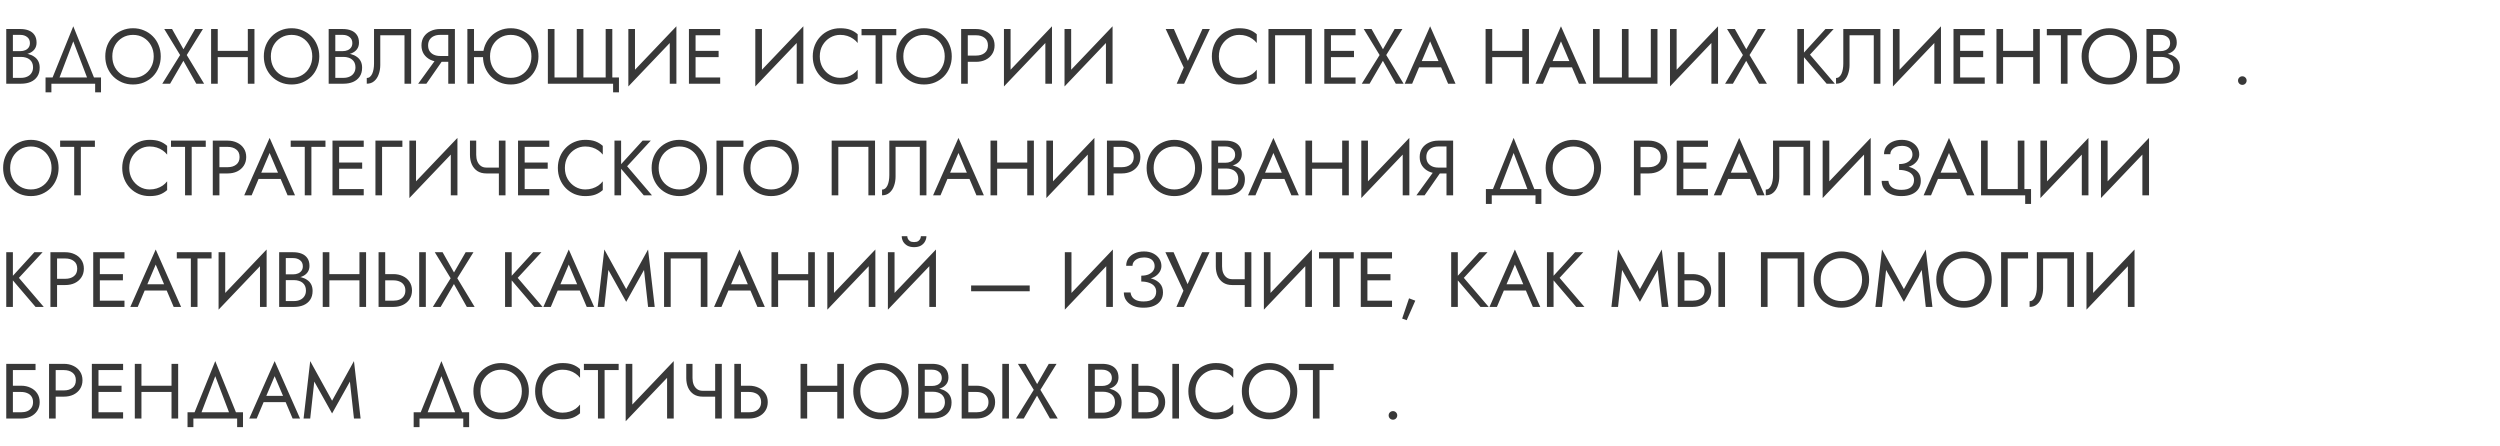 <?xml version="1.0" encoding="UTF-8"?> <svg xmlns="http://www.w3.org/2000/svg" width="896" height="160" viewBox="0 0 896 160" fill="none"><path d="M4.116 19.64V18.324H7.28C7.933 18.324 8.521 18.212 9.044 17.988C9.567 17.764 9.977 17.437 10.276 17.008C10.575 16.579 10.724 16.056 10.724 15.44C10.724 14.507 10.397 13.788 9.744 13.284C9.091 12.761 8.269 12.5 7.28 12.5H4.62V27.9H7.56C8.4 27.9 9.137 27.751 9.772 27.452C10.425 27.153 10.929 26.724 11.284 26.164C11.657 25.604 11.844 24.923 11.844 24.12C11.844 23.523 11.741 22.991 11.536 22.524C11.331 22.057 11.032 21.665 10.64 21.348C10.267 21.031 9.819 20.797 9.296 20.648C8.773 20.48 8.195 20.396 7.56 20.396H4.116V19.08H7.56C8.512 19.08 9.389 19.183 10.192 19.388C10.995 19.593 11.695 19.911 12.292 20.34C12.908 20.751 13.384 21.283 13.72 21.936C14.056 22.589 14.224 23.364 14.224 24.26C14.224 25.548 13.925 26.621 13.328 27.48C12.749 28.32 11.956 28.955 10.948 29.384C9.959 29.795 8.829 30 7.56 30H2.24V10.4H7.28C8.456 10.4 9.473 10.577 10.332 10.932C11.209 11.287 11.891 11.828 12.376 12.556C12.861 13.265 13.104 14.18 13.104 15.3C13.104 16.215 12.861 16.999 12.376 17.652C11.891 18.305 11.209 18.8 10.332 19.136C9.473 19.472 8.456 19.64 7.28 19.64H4.116ZM26.263 14.824L20.803 29.16H18.283L26.263 9.42L34.243 29.16H31.723L26.263 14.824ZM34.103 30H18.423V33.08H16.323V27.76H36.203V33.08H34.103V30ZM40.253 20.2C40.253 21.675 40.571 22.991 41.205 24.148C41.859 25.305 42.745 26.22 43.865 26.892C44.985 27.564 46.255 27.9 47.673 27.9C49.111 27.9 50.38 27.564 51.481 26.892C52.601 26.22 53.479 25.305 54.113 24.148C54.767 22.991 55.093 21.675 55.093 20.2C55.093 18.725 54.767 17.409 54.113 16.252C53.479 15.095 52.601 14.18 51.481 13.508C50.38 12.836 49.111 12.5 47.673 12.5C46.255 12.5 44.985 12.836 43.865 13.508C42.745 14.18 41.859 15.095 41.205 16.252C40.571 17.409 40.253 18.725 40.253 20.2ZM37.733 20.2C37.733 18.763 37.976 17.437 38.461 16.224C38.965 14.992 39.665 13.928 40.561 13.032C41.457 12.117 42.512 11.408 43.725 10.904C44.939 10.381 46.255 10.12 47.673 10.12C49.111 10.12 50.427 10.381 51.621 10.904C52.835 11.408 53.889 12.117 54.785 13.032C55.681 13.928 56.372 14.992 56.857 16.224C57.361 17.437 57.613 18.763 57.613 20.2C57.613 21.619 57.361 22.944 56.857 24.176C56.372 25.408 55.681 26.481 54.785 27.396C53.889 28.292 52.835 29.001 51.621 29.524C50.427 30.028 49.111 30.28 47.673 30.28C46.255 30.28 44.939 30.028 43.725 29.524C42.512 29.001 41.457 28.292 40.561 27.396C39.665 26.481 38.965 25.408 38.461 24.176C37.976 22.944 37.733 21.619 37.733 20.2ZM69.927 10.4H72.727L66.931 19.724L73.147 30H70.347L65.727 21.796L60.967 30H58.167L64.551 19.724L58.867 10.4H61.667L65.755 17.652L69.927 10.4ZM76.974 20.48V18.24H90.414V20.48H76.974ZM88.818 10.4H91.198V30H88.818V10.4ZM75.658 10.4H78.038V30H75.658V10.4ZM97.074 20.2C97.074 21.675 97.391 22.991 98.026 24.148C98.679 25.305 99.566 26.22 100.686 26.892C101.806 27.564 103.075 27.9 104.494 27.9C105.931 27.9 107.2 27.564 108.302 26.892C109.422 26.22 110.299 25.305 110.934 24.148C111.587 22.991 111.914 21.675 111.914 20.2C111.914 18.725 111.587 17.409 110.934 16.252C110.299 15.095 109.422 14.18 108.302 13.508C107.2 12.836 105.931 12.5 104.494 12.5C103.075 12.5 101.806 12.836 100.686 13.508C99.566 14.18 98.679 15.095 98.026 16.252C97.391 17.409 97.074 18.725 97.074 20.2ZM94.554 20.2C94.554 18.763 94.796 17.437 95.282 16.224C95.786 14.992 96.486 13.928 97.382 13.032C98.278 12.117 99.332 11.408 100.546 10.904C101.759 10.381 103.075 10.12 104.494 10.12C105.931 10.12 107.247 10.381 108.442 10.904C109.655 11.408 110.71 12.117 111.606 13.032C112.502 13.928 113.192 14.992 113.678 16.224C114.182 17.437 114.434 18.763 114.434 20.2C114.434 21.619 114.182 22.944 113.678 24.176C113.192 25.408 112.502 26.481 111.606 27.396C110.71 28.292 109.655 29.001 108.442 29.524C107.247 30.028 105.931 30.28 104.494 30.28C103.075 30.28 101.759 30.028 100.546 29.524C99.332 29.001 98.278 28.292 97.382 27.396C96.486 26.481 95.786 25.408 95.282 24.176C94.796 22.944 94.554 21.619 94.554 20.2ZM119.671 19.64V18.324H122.835C123.488 18.324 124.076 18.212 124.599 17.988C125.121 17.764 125.532 17.437 125.831 17.008C126.129 16.579 126.279 16.056 126.279 15.44C126.279 14.507 125.952 13.788 125.299 13.284C124.645 12.761 123.824 12.5 122.835 12.5H120.175V27.9H123.115C123.955 27.9 124.692 27.751 125.327 27.452C125.98 27.153 126.484 26.724 126.839 26.164C127.212 25.604 127.399 24.923 127.399 24.12C127.399 23.523 127.296 22.991 127.091 22.524C126.885 22.057 126.587 21.665 126.195 21.348C125.821 21.031 125.373 20.797 124.851 20.648C124.328 20.48 123.749 20.396 123.115 20.396H119.671V19.08H123.115C124.067 19.08 124.944 19.183 125.747 19.388C126.549 19.593 127.249 19.911 127.847 20.34C128.463 20.751 128.939 21.283 129.275 21.936C129.611 22.589 129.779 23.364 129.779 24.26C129.779 25.548 129.48 26.621 128.883 27.48C128.304 28.32 127.511 28.955 126.503 29.384C125.513 29.795 124.384 30 123.115 30H117.795V10.4H122.835C124.011 10.4 125.028 10.577 125.887 10.932C126.764 11.287 127.445 11.828 127.931 12.556C128.416 13.265 128.659 14.18 128.659 15.3C128.659 16.215 128.416 16.999 127.931 17.652C127.445 18.305 126.764 18.8 125.887 19.136C125.028 19.472 124.011 19.64 122.835 19.64H119.671ZM147.352 10.4V30H144.972V12.64H136.292V23.28C136.292 24.475 136.105 25.585 135.732 26.612C135.377 27.639 134.836 28.46 134.108 29.076C133.399 29.692 132.512 30 131.448 30V27.956C131.877 27.956 132.251 27.825 132.568 27.564C132.885 27.303 133.156 26.939 133.38 26.472C133.604 25.987 133.772 25.427 133.884 24.792C133.996 24.157 134.052 23.467 134.052 22.72V10.4H147.352ZM159.538 20.34L152.818 30H149.878L156.878 20.34H159.538ZM163.038 10.4V30H160.658V10.4H163.038ZM161.722 12.5H157.718C156.878 12.5 156.131 12.649 155.478 12.948C154.843 13.247 154.339 13.676 153.966 14.236C153.611 14.796 153.434 15.477 153.434 16.28C153.434 17.083 153.611 17.764 153.966 18.324C154.339 18.884 154.843 19.313 155.478 19.612C156.131 19.911 156.878 20.06 157.718 20.06H161.722V22.16H157.718C156.467 22.16 155.338 21.927 154.33 21.46C153.322 20.975 152.519 20.293 151.922 19.416C151.343 18.52 151.054 17.475 151.054 16.28C151.054 15.067 151.343 14.021 151.922 13.144C152.519 12.267 153.322 11.595 154.33 11.128C155.338 10.643 156.467 10.4 157.718 10.4H161.722V12.5ZM168.822 20.48V18.24H174.982V20.48H168.822ZM167.506 10.4H169.886V30H167.506V10.4ZM175.626 20.2C175.626 21.675 175.943 22.991 176.578 24.148C177.231 25.305 178.118 26.22 179.238 26.892C180.358 27.564 181.627 27.9 183.046 27.9C184.483 27.9 185.752 27.564 186.854 26.892C187.974 26.22 188.851 25.305 189.486 24.148C190.139 22.991 190.466 21.675 190.466 20.2C190.466 18.725 190.139 17.409 189.486 16.252C188.851 15.095 187.974 14.18 186.854 13.508C185.752 12.836 184.483 12.5 183.046 12.5C181.627 12.5 180.358 12.836 179.238 13.508C178.118 14.18 177.231 15.095 176.578 16.252C175.943 17.409 175.626 18.725 175.626 20.2ZM173.106 20.2C173.106 18.763 173.348 17.437 173.834 16.224C174.338 14.992 175.038 13.928 175.934 13.032C176.83 12.117 177.884 11.408 179.098 10.904C180.311 10.381 181.627 10.12 183.046 10.12C184.483 10.12 185.799 10.381 186.994 10.904C188.207 11.408 189.262 12.117 190.158 13.032C191.054 13.928 191.744 14.992 192.23 16.224C192.734 17.437 192.986 18.763 192.986 20.2C192.986 21.619 192.734 22.944 192.23 24.176C191.744 25.408 191.054 26.481 190.158 27.396C189.262 28.292 188.207 29.001 186.994 29.524C185.799 30.028 184.483 30.28 183.046 30.28C181.627 30.28 180.311 30.028 179.098 29.524C177.884 29.001 176.83 28.292 175.934 27.396C175.038 26.481 174.338 25.408 173.834 24.176C173.348 22.944 173.106 21.619 173.106 20.2ZM217.073 27.76V10.4H219.453V27.76H221.833V33.08H219.733V30H196.353V10.4H198.733V27.76H206.713V10.4H209.093V27.76H217.073ZM242.281 13.06L225.201 30.98L225.341 27.34L242.421 9.42L242.281 13.06ZM227.581 10.4V27.9L225.201 30.98V10.4H227.581ZM242.421 9.42V30H240.041V12.5L242.421 9.42ZM248.228 30V27.76H258.112V30H248.228ZM248.228 12.64V10.4H258.112V12.64H248.228ZM248.228 20.48V18.24H257.552V20.48H248.228ZM246.912 10.4H249.292V30H246.912V10.4ZM287.781 13.06L270.701 30.98L270.841 27.34L287.921 9.42L287.781 13.06ZM273.081 10.4V27.9L270.701 30.98V10.4H273.081ZM287.921 9.42V30H285.541V12.5L287.921 9.42ZM293.812 20.2C293.812 21.712 294.148 23.047 294.82 24.204C295.511 25.361 296.407 26.267 297.508 26.92C298.609 27.573 299.804 27.9 301.092 27.9C302.025 27.9 302.875 27.779 303.64 27.536C304.424 27.293 305.133 26.957 305.768 26.528C306.403 26.08 306.944 25.567 307.392 24.988V28.124C306.571 28.852 305.675 29.393 304.704 29.748C303.733 30.103 302.529 30.28 301.092 30.28C299.729 30.28 298.451 30.037 297.256 29.552C296.08 29.048 295.044 28.348 294.148 27.452C293.252 26.537 292.552 25.464 292.048 24.232C291.544 23 291.292 21.656 291.292 20.2C291.292 18.744 291.544 17.4 292.048 16.168C292.552 14.936 293.252 13.872 294.148 12.976C295.044 12.061 296.08 11.361 297.256 10.876C298.451 10.372 299.729 10.12 301.092 10.12C302.529 10.12 303.733 10.297 304.704 10.652C305.675 11.007 306.571 11.548 307.392 12.276V15.412C306.944 14.833 306.403 14.329 305.768 13.9C305.133 13.452 304.424 13.107 303.64 12.864C302.875 12.621 302.025 12.5 301.092 12.5C299.804 12.5 298.609 12.827 297.508 13.48C296.407 14.133 295.511 15.039 294.82 16.196C294.148 17.335 293.812 18.669 293.812 20.2ZM308.772 12.64V10.4H321.232V12.64H316.192V30H313.812V12.64H308.772ZM323.753 20.2C323.753 21.675 324.071 22.991 324.705 24.148C325.359 25.305 326.245 26.22 327.365 26.892C328.485 27.564 329.755 27.9 331.173 27.9C332.611 27.9 333.88 27.564 334.981 26.892C336.101 26.22 336.979 25.305 337.613 24.148C338.267 22.991 338.593 21.675 338.593 20.2C338.593 18.725 338.267 17.409 337.613 16.252C336.979 15.095 336.101 14.18 334.981 13.508C333.88 12.836 332.611 12.5 331.173 12.5C329.755 12.5 328.485 12.836 327.365 13.508C326.245 14.18 325.359 15.095 324.705 16.252C324.071 17.409 323.753 18.725 323.753 20.2ZM321.233 20.2C321.233 18.763 321.476 17.437 321.961 16.224C322.465 14.992 323.165 13.928 324.061 13.032C324.957 12.117 326.012 11.408 327.225 10.904C328.439 10.381 329.755 10.12 331.173 10.12C332.611 10.12 333.927 10.381 335.121 10.904C336.335 11.408 337.389 12.117 338.285 13.032C339.181 13.928 339.872 14.992 340.357 16.224C340.861 17.437 341.113 18.763 341.113 20.2C341.113 21.619 340.861 22.944 340.357 24.176C339.872 25.408 339.181 26.481 338.285 27.396C337.389 28.292 336.335 29.001 335.121 29.524C333.927 30.028 332.611 30.28 331.173 30.28C329.755 30.28 328.439 30.028 327.225 29.524C326.012 29.001 324.957 28.292 324.061 27.396C323.165 26.481 322.465 25.408 321.961 24.176C321.476 22.944 321.233 21.619 321.233 20.2ZM344.474 10.4H346.854V30H344.474V10.4ZM345.79 12.64V10.4H349.794C351.064 10.4 352.193 10.643 353.182 11.128C354.19 11.595 354.984 12.267 355.562 13.144C356.16 14.021 356.458 15.067 356.458 16.28C356.458 17.475 356.16 18.52 355.562 19.416C354.984 20.293 354.19 20.975 353.182 21.46C352.193 21.927 351.064 22.16 349.794 22.16H345.79V19.92H349.794C351.064 19.92 352.09 19.612 352.874 18.996C353.677 18.38 354.078 17.475 354.078 16.28C354.078 15.067 353.677 14.161 352.874 13.564C352.09 12.948 351.064 12.64 349.794 12.64H345.79ZM376.894 13.06L359.814 30.98L359.954 27.34L377.034 9.42L376.894 13.06ZM362.194 10.4V27.9L359.814 30.98V10.4H362.194ZM377.034 9.42V30H374.654V12.5L377.034 9.42ZM398.605 13.06L381.525 30.98L381.665 27.34L398.745 9.42L398.605 13.06ZM383.905 10.4V27.9L381.525 30.98V10.4H383.905ZM398.745 9.42V30H396.365V12.5L398.745 9.42ZM433.605 10.4L424.393 30H421.733L424.253 24.204L417.785 10.4H420.725L426.493 23.56L425.009 23.448L430.945 10.4H433.605ZM436.847 20.2C436.847 21.712 437.183 23.047 437.855 24.204C438.546 25.361 439.442 26.267 440.543 26.92C441.644 27.573 442.839 27.9 444.127 27.9C445.06 27.9 445.91 27.779 446.675 27.536C447.459 27.293 448.168 26.957 448.803 26.528C449.438 26.08 449.979 25.567 450.427 24.988V28.124C449.606 28.852 448.71 29.393 447.739 29.748C446.768 30.103 445.564 30.28 444.127 30.28C442.764 30.28 441.486 30.037 440.291 29.552C439.115 29.048 438.079 28.348 437.183 27.452C436.287 26.537 435.587 25.464 435.083 24.232C434.579 23 434.327 21.656 434.327 20.2C434.327 18.744 434.579 17.4 435.083 16.168C435.587 14.936 436.287 13.872 437.183 12.976C438.079 12.061 439.115 11.361 440.291 10.876C441.486 10.372 442.764 10.12 444.127 10.12C445.564 10.12 446.768 10.297 447.739 10.652C448.71 11.007 449.606 11.548 450.427 12.276V15.412C449.979 14.833 449.438 14.329 448.803 13.9C448.168 13.452 447.459 13.107 446.675 12.864C445.91 12.621 445.06 12.5 444.127 12.5C442.839 12.5 441.644 12.827 440.543 13.48C439.442 14.133 438.546 15.039 437.855 16.196C437.183 17.335 436.847 18.669 436.847 20.2ZM467.775 12.64H456.995V30H454.615V10.4H470.155V30H467.775V12.64ZM475.947 30V27.76H485.831V30H475.947ZM475.947 12.64V10.4H485.831V12.64H475.947ZM475.947 20.48V18.24H485.271V20.48H475.947ZM474.631 10.4H477.011V30H474.631V10.4ZM499.825 10.4H502.625L496.829 19.724L503.045 30H500.245L495.625 21.796L490.865 30H488.065L494.449 19.724L488.765 10.4H491.565L495.653 17.652L499.825 10.4ZM507.432 24.12L508.272 21.88H516.952L517.792 24.12H507.432ZM512.556 14.824L509.252 22.608L509.028 23.112L506.116 30H503.456L512.556 9.42L521.656 30H518.996L516.14 23.28L515.916 22.72L512.556 14.824ZM533.751 20.48V18.24H547.191V20.48H533.751ZM545.595 10.4H547.975V30H545.595V10.4ZM532.435 10.4H534.815V30H532.435V10.4ZM554.327 24.12L555.167 21.88H563.847L564.687 24.12H554.327ZM559.451 14.824L556.147 22.608L555.923 23.112L553.011 30H550.351L559.451 9.42L568.551 30H565.891L563.035 23.28L562.811 22.72L559.451 14.824ZM591.655 27.76V10.4H594.035V30H570.935V10.4H573.315V27.76H581.295V10.4H583.675V27.76H591.655ZM615.605 13.06L598.525 30.98L598.665 27.34L615.745 9.42L615.605 13.06ZM600.905 10.4V27.9L598.525 30.98V10.4H600.905ZM615.745 9.42V30H613.365V12.5L615.745 9.42ZM630.036 10.4H632.836L627.04 19.724L633.256 30H630.456L625.836 21.796L621.076 30H618.276L624.66 19.724L618.976 10.4H621.776L625.864 17.652L630.036 10.4ZM644.162 10.4H646.542V30H644.162V10.4ZM654.242 10.4H657.182L648.698 19.584L657.602 30H654.662L645.814 19.64L654.242 10.4ZM673.938 10.4V30H671.558V12.64H662.878V23.28C662.878 24.475 662.691 25.585 662.318 26.612C661.963 27.639 661.422 28.46 660.694 29.076C659.985 29.692 659.098 30 658.034 30V27.956C658.463 27.956 658.837 27.825 659.154 27.564C659.471 27.303 659.742 26.939 659.966 26.472C660.19 25.987 660.358 25.427 660.47 24.792C660.582 24.157 660.638 23.467 660.638 22.72V10.4H673.938ZM695.504 13.06L678.424 30.98L678.564 27.34L695.644 9.42L695.504 13.06ZM680.804 10.4V27.9L678.424 30.98V10.4H680.804ZM695.644 9.42V30H693.264V12.5L695.644 9.42ZM701.451 30V27.76H711.335V30H701.451ZM701.451 12.64V10.4H711.335V12.64H701.451ZM701.451 20.48V18.24H710.775V20.48H701.451ZM700.135 10.4H702.515V30H700.135V10.4ZM716.845 20.48V18.24H730.285V20.48H716.845ZM728.689 10.4H731.069V30H728.689V10.4ZM715.529 10.4H717.909V30H715.529V10.4ZM733.585 12.64V10.4H746.045V12.64H741.005V30H738.625V12.64H733.585ZM748.566 20.2C748.566 21.675 748.883 22.991 749.518 24.148C750.171 25.305 751.058 26.22 752.178 26.892C753.298 27.564 754.567 27.9 755.986 27.9C757.423 27.9 758.692 27.564 759.794 26.892C760.914 26.22 761.791 25.305 762.426 24.148C763.079 22.991 763.406 21.675 763.406 20.2C763.406 18.725 763.079 17.409 762.426 16.252C761.791 15.095 760.914 14.18 759.794 13.508C758.692 12.836 757.423 12.5 755.986 12.5C754.567 12.5 753.298 12.836 752.178 13.508C751.058 14.18 750.171 15.095 749.518 16.252C748.883 17.409 748.566 18.725 748.566 20.2ZM746.046 20.2C746.046 18.763 746.288 17.437 746.774 16.224C747.278 14.992 747.978 13.928 748.874 13.032C749.77 12.117 750.824 11.408 752.038 10.904C753.251 10.381 754.567 10.12 755.986 10.12C757.423 10.12 758.739 10.381 759.934 10.904C761.147 11.408 762.202 12.117 763.098 13.032C763.994 13.928 764.684 14.992 765.17 16.224C765.674 17.437 765.926 18.763 765.926 20.2C765.926 21.619 765.674 22.944 765.17 24.176C764.684 25.408 763.994 26.481 763.098 27.396C762.202 28.292 761.147 29.001 759.934 29.524C758.739 30.028 757.423 30.28 755.986 30.28C754.567 30.28 753.251 30.028 752.038 29.524C750.824 29.001 749.77 28.292 748.874 27.396C747.978 26.481 747.278 25.408 746.774 24.176C746.288 22.944 746.046 21.619 746.046 20.2ZM771.163 19.64V18.324H774.327C774.98 18.324 775.568 18.212 776.091 17.988C776.614 17.764 777.024 17.437 777.323 17.008C777.622 16.579 777.771 16.056 777.771 15.44C777.771 14.507 777.444 13.788 776.791 13.284C776.138 12.761 775.316 12.5 774.327 12.5H771.667V27.9H774.607C775.447 27.9 776.184 27.751 776.819 27.452C777.472 27.153 777.976 26.724 778.331 26.164C778.704 25.604 778.891 24.923 778.891 24.12C778.891 23.523 778.788 22.991 778.583 22.524C778.378 22.057 778.079 21.665 777.687 21.348C777.314 21.031 776.866 20.797 776.343 20.648C775.82 20.48 775.242 20.396 774.607 20.396H771.163V19.08H774.607C775.559 19.08 776.436 19.183 777.239 19.388C778.042 19.593 778.742 19.911 779.339 20.34C779.955 20.751 780.431 21.283 780.767 21.936C781.103 22.589 781.271 23.364 781.271 24.26C781.271 25.548 780.972 26.621 780.375 27.48C779.796 28.32 779.003 28.955 777.995 29.384C777.006 29.795 775.876 30 774.607 30H769.287V10.4H774.327C775.503 10.4 776.52 10.577 777.379 10.932C778.256 11.287 778.938 11.828 779.423 12.556C779.908 13.265 780.151 14.18 780.151 15.3C780.151 16.215 779.908 16.999 779.423 17.652C778.938 18.305 778.256 18.8 777.379 19.136C776.52 19.472 775.503 19.64 774.327 19.64H771.163ZM802.109 28.88C802.109 28.451 802.259 28.087 802.557 27.788C802.875 27.489 803.239 27.34 803.649 27.34C804.079 27.34 804.443 27.489 804.741 27.788C805.04 28.087 805.189 28.451 805.189 28.88C805.189 29.291 805.04 29.655 804.741 29.972C804.443 30.271 804.079 30.42 803.649 30.42C803.239 30.42 802.875 30.271 802.557 29.972C802.259 29.655 802.109 29.291 802.109 28.88ZM3.64 60.2C3.64 61.675 3.957 62.991 4.592 64.148C5.245 65.305 6.132 66.22 7.252 66.892C8.372 67.564 9.641 67.9 11.06 67.9C12.497 67.9 13.767 67.564 14.868 66.892C15.988 66.22 16.865 65.305 17.5 64.148C18.153 62.991 18.48 61.675 18.48 60.2C18.48 58.725 18.153 57.409 17.5 56.252C16.865 55.095 15.988 54.18 14.868 53.508C13.767 52.836 12.497 52.5 11.06 52.5C9.641 52.5 8.372 52.836 7.252 53.508C6.132 54.18 5.245 55.095 4.592 56.252C3.957 57.409 3.64 58.725 3.64 60.2ZM1.12 60.2C1.12 58.763 1.363 57.437 1.848 56.224C2.352 54.992 3.052 53.928 3.948 53.032C4.844 52.117 5.899 51.408 7.112 50.904C8.325 50.381 9.641 50.12 11.06 50.12C12.497 50.12 13.813 50.381 15.008 50.904C16.221 51.408 17.276 52.117 18.172 53.032C19.068 53.928 19.759 54.992 20.244 56.224C20.748 57.437 21 58.763 21 60.2C21 61.619 20.748 62.944 20.244 64.176C19.759 65.408 19.068 66.481 18.172 67.396C17.276 68.292 16.221 69.001 15.008 69.524C13.813 70.028 12.497 70.28 11.06 70.28C9.641 70.28 8.325 70.028 7.112 69.524C5.899 69.001 4.844 68.292 3.948 67.396C3.052 66.481 2.352 65.408 1.848 64.176C1.363 62.944 1.12 61.619 1.12 60.2ZM21.553 52.64V50.4H34.013V52.64H28.973V70H26.593V52.64H21.553ZM46.324 60.2C46.324 61.712 46.66 63.047 47.332 64.204C48.022 65.361 48.918 66.267 50.02 66.92C51.121 67.573 52.316 67.9 53.604 67.9C54.537 67.9 55.386 67.779 56.152 67.536C56.936 67.293 57.645 66.957 58.28 66.528C58.914 66.08 59.456 65.567 59.904 64.988V68.124C59.082 68.852 58.186 69.393 57.216 69.748C56.245 70.103 55.041 70.28 53.604 70.28C52.241 70.28 50.962 70.037 49.768 69.552C48.592 69.048 47.556 68.348 46.66 67.452C45.764 66.537 45.064 65.464 44.56 64.232C44.056 63 43.804 61.656 43.804 60.2C43.804 58.744 44.056 57.4 44.56 56.168C45.064 54.936 45.764 53.872 46.66 52.976C47.556 52.061 48.592 51.361 49.768 50.876C50.962 50.372 52.241 50.12 53.604 50.12C55.041 50.12 56.245 50.297 57.216 50.652C58.186 51.007 59.082 51.548 59.904 52.276V55.412C59.456 54.833 58.914 54.329 58.28 53.9C57.645 53.452 56.936 53.107 56.152 52.864C55.386 52.621 54.537 52.5 53.604 52.5C52.316 52.5 51.121 52.827 50.02 53.48C48.918 54.133 48.022 55.039 47.332 56.196C46.66 57.335 46.324 58.669 46.324 60.2ZM61.284 52.64V50.4H73.744V52.64H68.704V70H66.324V52.64H61.284ZM76.26 50.4H78.639V70H76.26V50.4ZM77.576 52.64V50.4H81.579C82.849 50.4 83.978 50.643 84.968 51.128C85.975 51.595 86.769 52.267 87.347 53.144C87.945 54.021 88.243 55.067 88.243 56.28C88.243 57.475 87.945 58.52 87.347 59.416C86.769 60.293 85.975 60.975 84.968 61.46C83.978 61.927 82.849 62.16 81.579 62.16H77.576V59.92H81.579C82.849 59.92 83.876 59.612 84.659 58.996C85.462 58.38 85.864 57.475 85.864 56.28C85.864 55.067 85.462 54.161 84.659 53.564C83.876 52.948 82.849 52.64 81.579 52.64H77.576ZM91.507 64.12L92.347 61.88H101.027L101.867 64.12H91.507ZM96.631 54.824L93.327 62.608L93.103 63.112L90.191 70H87.531L96.631 49.42L105.731 70H103.071L100.215 63.28L99.991 62.72L96.631 54.824ZM104.186 52.64V50.4H116.646V52.64H111.606V70H109.226V52.64H104.186ZM120.478 70V67.76H130.362V70H120.478ZM120.478 52.64V50.4H130.362V52.64H120.478ZM120.478 60.48V58.24H129.802V60.48H120.478ZM119.162 50.4H121.542V70H119.162V50.4ZM134.556 50.4H144.216V52.64H136.936V70H134.556V50.4ZM163.804 53.06L146.724 70.98L146.864 67.34L163.944 49.42L163.804 53.06ZM149.104 50.4V67.9L146.724 70.98V50.4H149.104ZM163.944 49.42V70H161.564V52.5L163.944 49.42ZM174.315 62.16V60.06H180.391V62.16H174.315ZM178.795 50.4H181.175V70H178.795V50.4ZM170.675 50.4V55.496C170.675 56.336 170.806 57.101 171.067 57.792C171.347 58.483 171.758 59.033 172.299 59.444C172.841 59.855 173.513 60.06 174.315 60.06V62.16C173.027 62.16 171.945 61.871 171.067 61.292C170.19 60.695 169.527 59.892 169.079 58.884C168.65 57.876 168.435 56.747 168.435 55.496V50.4H170.675ZM186.978 70V67.76H196.862V70H186.978ZM186.978 52.64V50.4H196.862V52.64H186.978ZM186.978 60.48V58.24H196.302V60.48H186.978ZM185.662 50.4H188.042V70H185.662V50.4ZM202.456 60.2C202.456 61.712 202.792 63.047 203.464 64.204C204.155 65.361 205.051 66.267 206.152 66.92C207.254 67.573 208.448 67.9 209.736 67.9C210.67 67.9 211.519 67.779 212.284 67.536C213.068 67.293 213.778 66.957 214.412 66.528C215.047 66.08 215.588 65.567 216.036 64.988V68.124C215.215 68.852 214.319 69.393 213.348 69.748C212.378 70.103 211.174 70.28 209.736 70.28C208.374 70.28 207.095 70.037 205.9 69.552C204.724 69.048 203.688 68.348 202.792 67.452C201.896 66.537 201.196 65.464 200.692 64.232C200.188 63 199.936 61.656 199.936 60.2C199.936 58.744 200.188 57.4 200.692 56.168C201.196 54.936 201.896 53.872 202.792 52.976C203.688 52.061 204.724 51.361 205.9 50.876C207.095 50.372 208.374 50.12 209.736 50.12C211.174 50.12 212.378 50.297 213.348 50.652C214.319 51.007 215.215 51.548 216.036 52.276V55.412C215.588 54.833 215.047 54.329 214.412 53.9C213.778 53.452 213.068 53.107 212.284 52.864C211.519 52.621 210.67 52.5 209.736 52.5C208.448 52.5 207.254 52.827 206.152 53.48C205.051 54.133 204.155 55.039 203.464 56.196C202.792 57.335 202.456 58.669 202.456 60.2ZM220.224 50.4H222.604V70H220.224V50.4ZM230.304 50.4H233.244L224.76 59.584L233.664 70H230.724L221.876 59.64L230.304 50.4ZM236.062 60.2C236.062 61.675 236.379 62.991 237.014 64.148C237.667 65.305 238.554 66.22 239.674 66.892C240.794 67.564 242.063 67.9 243.482 67.9C244.919 67.9 246.189 67.564 247.29 66.892C248.41 66.22 249.287 65.305 249.922 64.148C250.575 62.991 250.902 61.675 250.902 60.2C250.902 58.725 250.575 57.409 249.922 56.252C249.287 55.095 248.41 54.18 247.29 53.508C246.189 52.836 244.919 52.5 243.482 52.5C242.063 52.5 240.794 52.836 239.674 53.508C238.554 54.18 237.667 55.095 237.014 56.252C236.379 57.409 236.062 58.725 236.062 60.2ZM233.542 60.2C233.542 58.763 233.785 57.437 234.27 56.224C234.774 54.992 235.474 53.928 236.37 53.032C237.266 52.117 238.321 51.408 239.534 50.904C240.747 50.381 242.063 50.12 243.482 50.12C244.919 50.12 246.235 50.381 247.43 50.904C248.643 51.408 249.698 52.117 250.594 53.032C251.49 53.928 252.181 54.992 252.666 56.224C253.17 57.437 253.422 58.763 253.422 60.2C253.422 61.619 253.17 62.944 252.666 64.176C252.181 65.408 251.49 66.481 250.594 67.396C249.698 68.292 248.643 69.001 247.43 69.524C246.235 70.028 244.919 70.28 243.482 70.28C242.063 70.28 240.747 70.028 239.534 69.524C238.321 69.001 237.266 68.292 236.37 67.396C235.474 66.481 234.774 65.408 234.27 64.176C233.785 62.944 233.542 61.619 233.542 60.2ZM256.783 50.4H266.443V52.64H259.163V70H256.783V50.4ZM268.956 60.2C268.956 61.675 269.274 62.991 269.908 64.148C270.562 65.305 271.448 66.22 272.568 66.892C273.688 67.564 274.958 67.9 276.376 67.9C277.814 67.9 279.083 67.564 280.184 66.892C281.304 66.22 282.182 65.305 282.816 64.148C283.47 62.991 283.796 61.675 283.796 60.2C283.796 58.725 283.47 57.409 282.816 56.252C282.182 55.095 281.304 54.18 280.184 53.508C279.083 52.836 277.814 52.5 276.376 52.5C274.958 52.5 273.688 52.836 272.568 53.508C271.448 54.18 270.562 55.095 269.908 56.252C269.274 57.409 268.956 58.725 268.956 60.2ZM266.436 60.2C266.436 58.763 266.679 57.437 267.164 56.224C267.668 54.992 268.368 53.928 269.264 53.032C270.16 52.117 271.215 51.408 272.428 50.904C273.642 50.381 274.958 50.12 276.376 50.12C277.814 50.12 279.13 50.381 280.324 50.904C281.538 51.408 282.592 52.117 283.488 53.032C284.384 53.928 285.075 54.992 285.56 56.224C286.064 57.437 286.316 58.763 286.316 60.2C286.316 61.619 286.064 62.944 285.56 64.176C285.075 65.408 284.384 66.481 283.488 67.396C282.592 68.292 281.538 69.001 280.324 69.524C279.13 70.028 277.814 70.28 276.376 70.28C274.958 70.28 273.642 70.028 272.428 69.524C271.215 69.001 270.16 68.292 269.264 67.396C268.368 66.481 267.668 65.408 267.164 64.176C266.679 62.944 266.436 61.619 266.436 60.2ZM311.232 52.64H300.452V70H298.072V50.4H313.612V70H311.232V52.64ZM332.032 50.4V70H329.652V52.64H320.972V63.28C320.972 64.475 320.785 65.585 320.412 66.612C320.057 67.639 319.516 68.46 318.788 69.076C318.078 69.692 317.192 70 316.128 70V67.956C316.557 67.956 316.93 67.825 317.248 67.564C317.565 67.303 317.836 66.939 318.06 66.472C318.284 65.987 318.452 65.427 318.564 64.792C318.676 64.157 318.732 63.467 318.732 62.72V50.4H332.032ZM338.393 64.12L339.233 61.88H347.913L348.753 64.12H338.393ZM343.517 54.824L340.213 62.608L339.989 63.112L337.077 70H334.417L343.517 49.42L352.617 70H349.957L347.101 63.28L346.877 62.72L343.517 54.824ZM356.318 60.48V58.24H369.758V60.48H356.318ZM368.162 50.4H370.542V70H368.162V50.4ZM355.002 50.4H357.382V70H355.002V50.4ZM392.097 53.06L375.017 70.98L375.157 67.34L392.237 49.42L392.097 53.06ZM377.397 50.4V67.9L375.017 70.98V50.4H377.397ZM392.237 49.42V70H389.857V52.5L392.237 49.42ZM396.728 50.4H399.108V70H396.728V50.4ZM398.044 52.64V50.4H402.048C403.318 50.4 404.447 50.643 405.436 51.128C406.444 51.595 407.238 52.267 407.816 53.144C408.414 54.021 408.712 55.067 408.712 56.28C408.712 57.475 408.414 58.52 407.816 59.416C407.238 60.293 406.444 60.975 405.436 61.46C404.447 61.927 403.318 62.16 402.048 62.16H398.044V59.92H402.048C403.318 59.92 404.344 59.612 405.128 58.996C405.931 58.38 406.332 57.475 406.332 56.28C406.332 55.067 405.931 54.161 405.128 53.564C404.344 52.948 403.318 52.64 402.048 52.64H398.044ZM413.468 60.2C413.468 61.675 413.785 62.991 414.42 64.148C415.073 65.305 415.96 66.22 417.08 66.892C418.2 67.564 419.469 67.9 420.888 67.9C422.325 67.9 423.595 67.564 424.696 66.892C425.816 66.22 426.693 65.305 427.328 64.148C427.981 62.991 428.308 61.675 428.308 60.2C428.308 58.725 427.981 57.409 427.328 56.252C426.693 55.095 425.816 54.18 424.696 53.508C423.595 52.836 422.325 52.5 420.888 52.5C419.469 52.5 418.2 52.836 417.08 53.508C415.96 54.18 415.073 55.095 414.42 56.252C413.785 57.409 413.468 58.725 413.468 60.2ZM410.948 60.2C410.948 58.763 411.191 57.437 411.676 56.224C412.18 54.992 412.88 53.928 413.776 53.032C414.672 52.117 415.727 51.408 416.94 50.904C418.153 50.381 419.469 50.12 420.888 50.12C422.325 50.12 423.641 50.381 424.836 50.904C426.049 51.408 427.104 52.117 428 53.032C428.896 53.928 429.587 54.992 430.072 56.224C430.576 57.437 430.828 58.763 430.828 60.2C430.828 61.619 430.576 62.944 430.072 64.176C429.587 65.408 428.896 66.481 428 67.396C427.104 68.292 426.049 69.001 424.836 69.524C423.641 70.028 422.325 70.28 420.888 70.28C419.469 70.28 418.153 70.028 416.94 69.524C415.727 69.001 414.672 68.292 413.776 67.396C412.88 66.481 412.18 65.408 411.676 64.176C411.191 62.944 410.948 61.619 410.948 60.2ZM436.065 59.64V58.324H439.229C439.883 58.324 440.471 58.212 440.993 57.988C441.516 57.764 441.927 57.437 442.225 57.008C442.524 56.579 442.673 56.056 442.673 55.44C442.673 54.507 442.347 53.788 441.693 53.284C441.04 52.761 440.219 52.5 439.229 52.5H436.569V67.9H439.509C440.349 67.9 441.087 67.751 441.721 67.452C442.375 67.153 442.879 66.724 443.233 66.164C443.607 65.604 443.793 64.923 443.793 64.12C443.793 63.523 443.691 62.991 443.485 62.524C443.28 62.057 442.981 61.665 442.589 61.348C442.216 61.031 441.768 60.797 441.245 60.648C440.723 60.48 440.144 60.396 439.509 60.396H436.065V59.08H439.509C440.461 59.08 441.339 59.183 442.141 59.388C442.944 59.593 443.644 59.911 444.241 60.34C444.857 60.751 445.333 61.283 445.669 61.936C446.005 62.589 446.173 63.364 446.173 64.26C446.173 65.548 445.875 66.621 445.277 67.48C444.699 68.32 443.905 68.955 442.897 69.384C441.908 69.795 440.779 70 439.509 70H434.189V50.4H439.229C440.405 50.4 441.423 50.577 442.281 50.932C443.159 51.287 443.84 51.828 444.325 52.556C444.811 53.265 445.053 54.18 445.053 55.3C445.053 56.215 444.811 56.999 444.325 57.652C443.84 58.305 443.159 58.8 442.281 59.136C441.423 59.472 440.405 59.64 439.229 59.64H436.065ZM451.268 64.12L452.108 61.88H460.788L461.628 64.12H451.268ZM456.392 54.824L453.088 62.608L452.864 63.112L449.952 70H447.292L456.392 49.42L465.492 70H462.832L459.976 63.28L459.752 62.72L456.392 54.824ZM469.193 60.48V58.24H482.633V60.48H469.193ZM481.037 50.4H483.417V70H481.037V50.4ZM467.877 50.4H470.257V70H467.877V50.4ZM504.972 53.06L487.892 70.98L488.032 67.34L505.112 49.42L504.972 53.06ZM490.272 50.4V67.9L487.892 70.98V50.4H490.272ZM505.112 49.42V70H502.732V52.5L505.112 49.42ZM517.303 60.34L510.583 70H507.643L514.643 60.34H517.303ZM520.803 50.4V70H518.423V50.4H520.803ZM519.487 52.5H515.483C514.643 52.5 513.897 52.649 513.243 52.948C512.609 53.247 512.105 53.676 511.731 54.236C511.377 54.796 511.199 55.477 511.199 56.28C511.199 57.083 511.377 57.764 511.731 58.324C512.105 58.884 512.609 59.313 513.243 59.612C513.897 59.911 514.643 60.06 515.483 60.06H519.487V62.16H515.483C514.233 62.16 513.103 61.927 512.095 61.46C511.087 60.975 510.285 60.293 509.687 59.416C509.109 58.52 508.819 57.475 508.819 56.28C508.819 55.067 509.109 54.021 509.687 53.144C510.285 52.267 511.087 51.595 512.095 51.128C513.103 50.643 514.233 50.4 515.483 50.4H519.487V52.5ZM542.486 54.824L537.026 69.16H534.506L542.486 49.42L550.466 69.16H547.946L542.486 54.824ZM550.326 70H534.646V73.08H532.546V67.76H552.426V73.08H550.326V70ZM556.476 60.2C556.476 61.675 556.793 62.991 557.428 64.148C558.081 65.305 558.968 66.22 560.088 66.892C561.208 67.564 562.477 67.9 563.896 67.9C565.333 67.9 566.603 67.564 567.704 66.892C568.824 66.22 569.701 65.305 570.336 64.148C570.989 62.991 571.316 61.675 571.316 60.2C571.316 58.725 570.989 57.409 570.336 56.252C569.701 55.095 568.824 54.18 567.704 53.508C566.603 52.836 565.333 52.5 563.896 52.5C562.477 52.5 561.208 52.836 560.088 53.508C558.968 54.18 558.081 55.095 557.428 56.252C556.793 57.409 556.476 58.725 556.476 60.2ZM553.956 60.2C553.956 58.763 554.199 57.437 554.684 56.224C555.188 54.992 555.888 53.928 556.784 53.032C557.68 52.117 558.735 51.408 559.948 50.904C561.161 50.381 562.477 50.12 563.896 50.12C565.333 50.12 566.649 50.381 567.844 50.904C569.057 51.408 570.112 52.117 571.008 53.032C571.904 53.928 572.595 54.992 573.08 56.224C573.584 57.437 573.836 58.763 573.836 60.2C573.836 61.619 573.584 62.944 573.08 64.176C572.595 65.408 571.904 66.481 571.008 67.396C570.112 68.292 569.057 69.001 567.844 69.524C566.649 70.028 565.333 70.28 563.896 70.28C562.477 70.28 561.161 70.028 559.948 69.524C558.735 69.001 557.68 68.292 556.784 67.396C555.888 66.481 555.188 65.408 554.684 64.176C554.199 62.944 553.956 61.619 553.956 60.2ZM585.592 50.4H587.972V70H585.592V50.4ZM586.908 52.64V50.4H590.912C592.181 50.4 593.31 50.643 594.3 51.128C595.308 51.595 596.101 52.267 596.68 53.144C597.277 54.021 597.576 55.067 597.576 56.28C597.576 57.475 597.277 58.52 596.68 59.416C596.101 60.293 595.308 60.975 594.3 61.46C593.31 61.927 592.181 62.16 590.912 62.16H586.908V59.92H590.912C592.181 59.92 593.208 59.612 593.992 58.996C594.794 58.38 595.196 57.475 595.196 56.28C595.196 55.067 594.794 54.161 593.992 53.564C593.208 52.948 592.181 52.64 590.912 52.64H586.908ZM602.247 70V67.76H612.131V70H602.247ZM602.247 52.64V50.4H612.131V52.64H602.247ZM602.247 60.48V58.24H611.571V60.48H602.247ZM600.931 50.4H603.311V70H600.931V50.4ZM618.202 64.12L619.042 61.88H627.722L628.562 64.12H618.202ZM623.326 54.824L620.022 62.608L619.798 63.112L616.886 70H614.226L623.326 49.42L632.426 70H629.766L626.91 63.28L626.686 62.72L623.326 54.824ZM648.754 50.4V70H646.374V52.64H637.694V63.28C637.694 64.475 637.508 65.585 637.134 66.612C636.78 67.639 636.238 68.46 635.51 69.076C634.801 69.692 633.914 70 632.85 70V67.956C633.28 67.956 633.653 67.825 633.97 67.564C634.288 67.303 634.558 66.939 634.782 66.472C635.006 65.987 635.174 65.427 635.286 64.792C635.398 64.157 635.454 63.467 635.454 62.72V50.4H648.754ZM670.32 53.06L653.24 70.98L653.38 67.34L670.46 49.42L670.32 53.06ZM655.62 50.4V67.9L653.24 70.98V50.4H655.62ZM670.46 49.42V70H668.08V52.5L670.46 49.42ZM680.635 60.34V58.8C681.662 58.8 682.53 58.651 683.239 58.352C683.948 58.035 684.49 57.624 684.863 57.12C685.236 56.597 685.423 56.028 685.423 55.412C685.423 54.796 685.283 54.255 685.003 53.788C684.723 53.303 684.294 52.929 683.715 52.668C683.155 52.407 682.455 52.276 681.615 52.276C680.831 52.276 680.122 52.407 679.487 52.668C678.871 52.929 678.386 53.284 678.031 53.732C677.676 54.18 677.499 54.693 677.499 55.272H675.231C675.231 54.245 675.492 53.349 676.015 52.584C676.556 51.819 677.303 51.221 678.255 50.792C679.226 50.344 680.336 50.12 681.587 50.12C682.894 50.12 684.014 50.363 684.947 50.848C685.88 51.333 686.599 51.968 687.103 52.752C687.607 53.536 687.859 54.395 687.859 55.328C687.859 56.019 687.682 56.672 687.327 57.288C686.991 57.885 686.506 58.417 685.871 58.884C685.236 59.332 684.471 59.687 683.575 59.948C682.698 60.209 681.718 60.34 680.635 60.34ZM681.475 70.28C680.318 70.28 679.3 70.14 678.423 69.86C677.546 69.58 676.808 69.197 676.211 68.712C675.614 68.208 675.156 67.629 674.839 66.976C674.54 66.304 674.391 65.585 674.391 64.82H676.799C676.874 65.436 677.079 65.987 677.415 66.472C677.77 66.957 678.274 67.34 678.927 67.62C679.599 67.9 680.448 68.04 681.475 68.04C683.024 68.04 684.163 67.723 684.891 67.088C685.619 66.453 685.983 65.604 685.983 64.54C685.983 63.737 685.75 63.065 685.283 62.524C684.816 61.983 684.182 61.581 683.379 61.32C682.576 61.04 681.662 60.9 680.635 60.9V59.36C682.091 59.36 683.407 59.547 684.583 59.92C685.759 60.293 686.692 60.881 687.383 61.684C688.074 62.468 688.419 63.513 688.419 64.82C688.419 65.921 688.139 66.883 687.579 67.704C687.038 68.525 686.244 69.16 685.199 69.608C684.172 70.056 682.931 70.28 681.475 70.28ZM693.397 64.12L694.237 61.88H702.917L703.757 64.12H693.397ZM698.521 54.824L695.217 62.608L694.993 63.112L692.081 70H689.421L698.521 49.42L707.621 70H704.961L702.105 63.28L701.881 62.72L698.521 54.824ZM712.386 67.76H723.166V50.4H725.546V67.76H727.926V73.08H725.826V70H710.006V50.4H712.386V67.76ZM748.359 53.06L731.279 70.98L731.419 67.34L748.499 49.42L748.359 53.06ZM733.659 50.4V67.9L731.279 70.98V50.4H733.659ZM748.499 49.42V70H746.119V52.5L748.499 49.42ZM770.07 53.06L752.99 70.98L753.13 67.34L770.21 49.42L770.07 53.06ZM755.37 50.4V67.9L752.99 70.98V50.4H755.37ZM770.21 49.42V70H767.83V52.5L770.21 49.42ZM2.24 90.4H4.62V110H2.24V90.4ZM12.32 90.4H15.26L6.776 99.584L15.68 110H12.74L3.892 99.64L12.32 90.4ZM18.072 90.4H20.452V110H18.072V90.4ZM19.388 92.64V90.4H23.392C24.661 90.4 25.791 90.643 26.78 91.128C27.788 91.595 28.581 92.267 29.16 93.144C29.757 94.021 30.056 95.067 30.056 96.28C30.056 97.475 29.757 98.52 29.16 99.416C28.581 100.293 27.788 100.975 26.78 101.46C25.791 101.927 24.661 102.16 23.392 102.16H19.388V99.92H23.392C24.661 99.92 25.688 99.612 26.472 98.996C27.275 98.38 27.676 97.475 27.676 96.28C27.676 95.067 27.275 94.161 26.472 93.564C25.688 92.948 24.661 92.64 23.392 92.64H19.388ZM34.728 110V107.76H44.612V110H34.728ZM34.728 92.64V90.4H44.612V92.64H34.728ZM34.728 100.48V98.24H44.052V100.48H34.728ZM33.412 90.4H35.792V110H33.412V90.4ZM50.682 104.12L51.522 101.88H60.202L61.042 104.12H50.682ZM55.806 94.824L52.502 102.608L52.278 103.112L49.366 110H46.706L55.806 89.42L64.906 110H62.246L59.39 103.28L59.166 102.72L55.806 94.824ZM63.362 92.64V90.4H75.822V92.64H70.782V110H68.402V92.64H63.362ZM95.418 93.06L78.338 110.98L78.478 107.34L95.558 89.42L95.418 93.06ZM80.718 90.4V107.9L78.338 110.98V90.4H80.718ZM95.558 89.42V110H93.178V92.5L95.558 89.42ZM101.925 99.64V98.324H105.089C105.742 98.324 106.33 98.212 106.853 97.988C107.375 97.764 107.786 97.437 108.085 97.008C108.383 96.579 108.533 96.056 108.533 95.44C108.533 94.507 108.206 93.788 107.553 93.284C106.899 92.761 106.078 92.5 105.089 92.5H102.429V107.9H105.369C106.209 107.9 106.946 107.751 107.581 107.452C108.234 107.153 108.738 106.724 109.093 106.164C109.466 105.604 109.653 104.923 109.653 104.12C109.653 103.523 109.55 102.991 109.345 102.524C109.139 102.057 108.841 101.665 108.449 101.348C108.075 101.031 107.627 100.797 107.105 100.648C106.582 100.48 106.003 100.396 105.369 100.396H101.925V99.08H105.369C106.321 99.08 107.198 99.183 108.001 99.388C108.803 99.593 109.503 99.911 110.101 100.34C110.717 100.751 111.193 101.283 111.529 101.936C111.865 102.589 112.033 103.364 112.033 104.26C112.033 105.548 111.734 106.621 111.137 107.48C110.558 108.32 109.765 108.955 108.757 109.384C107.767 109.795 106.638 110 105.369 110H100.049V90.4H105.089C106.265 90.4 107.282 90.577 108.141 90.932C109.018 91.287 109.699 91.828 110.185 92.556C110.67 93.265 110.913 94.18 110.913 95.3C110.913 96.215 110.67 96.999 110.185 97.652C109.699 98.305 109.018 98.8 108.141 99.136C107.282 99.472 106.265 99.64 105.089 99.64H101.925ZM116.978 100.48V98.24H130.418V100.48H116.978ZM128.822 90.4H131.202V110H128.822V90.4ZM115.662 90.4H118.042V110H115.662V90.4ZM150.238 90.4H152.618V110H150.238V90.4ZM135.678 90.4H138.058V110H135.678V90.4ZM136.994 100.48V98.24H140.998C142.267 98.24 143.396 98.483 144.386 98.968C145.394 99.435 146.187 100.107 146.766 100.984C147.363 101.861 147.662 102.907 147.662 104.12C147.662 105.315 147.363 106.36 146.766 107.256C146.187 108.133 145.394 108.815 144.386 109.3C143.396 109.767 142.267 110 140.998 110H136.994V107.76H140.998C141.838 107.76 142.575 107.629 143.21 107.368C143.863 107.088 144.367 106.677 144.722 106.136C145.095 105.595 145.282 104.923 145.282 104.12C145.282 103.317 145.095 102.645 144.722 102.104C144.367 101.563 143.863 101.161 143.21 100.9C142.575 100.62 141.838 100.48 140.998 100.48H136.994ZM166.888 90.4H169.688L163.892 99.724L170.108 110H167.308L162.688 101.796L157.928 110H155.128L161.512 99.724L155.828 90.4H158.628L162.716 97.652L166.888 90.4ZM181.013 90.4H183.393V110H181.013V90.4ZM191.093 90.4H194.033L185.549 99.584L194.453 110H191.513L182.665 99.64L191.093 90.4ZM198.721 104.12L199.561 101.88H208.241L209.081 104.12H198.721ZM203.845 94.824L200.541 102.608L200.317 103.112L197.405 110H194.745L203.845 89.42L212.945 110H210.285L207.429 103.28L207.205 102.72L203.845 94.824ZM218.046 96.756L216.59 110H214.21L216.59 89.42L224.43 103.616L232.27 89.42L234.65 110H232.27L230.814 96.756L224.43 108.18L218.046 96.756ZM251.158 92.64H240.378V110H237.998V90.4H253.538V110H251.158V92.64ZM259.889 104.12L260.729 101.88H269.409L270.249 104.12H259.889ZM265.013 94.824L261.709 102.608L261.485 103.112L258.573 110H255.913L265.013 89.42L274.113 110H271.453L268.597 103.28L268.373 102.72L265.013 94.824ZM277.814 100.48V98.24H291.254V100.48H277.814ZM289.658 90.4H292.038V110H289.658V90.4ZM276.498 90.4H278.878V110H276.498V90.4ZM313.593 93.06L296.513 110.98L296.653 107.34L313.733 89.42L313.593 93.06ZM298.893 90.4V107.9L296.513 110.98V90.4H298.893ZM313.733 89.42V110H311.353V92.5L313.733 89.42ZM335.304 93.06L318.224 110.98L318.364 107.34L335.444 89.42L335.304 93.06ZM320.604 90.4V107.9L318.224 110.98V90.4H320.604ZM335.444 89.42V110H333.064V92.5L335.444 89.42ZM323.18 84.66H325.168C325.168 84.903 325.234 85.192 325.364 85.528C325.495 85.845 325.738 86.135 326.092 86.396C326.447 86.639 326.951 86.76 327.604 86.76C328.258 86.76 328.762 86.639 329.116 86.396C329.471 86.135 329.714 85.845 329.844 85.528C329.975 85.192 330.04 84.903 330.04 84.66H332.028C332.028 85.295 331.86 85.92 331.524 86.536C331.207 87.133 330.722 87.628 330.068 88.02C329.415 88.393 328.594 88.58 327.604 88.58C326.634 88.58 325.812 88.393 325.14 88.02C324.487 87.628 323.992 87.133 323.656 86.536C323.339 85.92 323.18 85.295 323.18 84.66ZM348.05 104.4V102.3H369.05V104.4H348.05ZM398.715 93.06L381.635 110.98L381.775 107.34L398.855 89.42L398.715 93.06ZM384.015 90.4V107.9L381.635 110.98V90.4H384.015ZM398.855 89.42V110H396.475V92.5L398.855 89.42ZM409.029 100.34V98.8C410.056 98.8 410.924 98.651 411.633 98.352C412.343 98.035 412.884 97.624 413.257 97.12C413.631 96.597 413.817 96.028 413.817 95.412C413.817 94.796 413.677 94.255 413.397 93.788C413.117 93.303 412.688 92.929 412.109 92.668C411.549 92.407 410.849 92.276 410.009 92.276C409.225 92.276 408.516 92.407 407.881 92.668C407.265 92.929 406.78 93.284 406.425 93.732C406.071 94.18 405.893 94.693 405.893 95.272H403.625C403.625 94.245 403.887 93.349 404.409 92.584C404.951 91.819 405.697 91.221 406.649 90.792C407.62 90.344 408.731 90.12 409.981 90.12C411.288 90.12 412.408 90.363 413.341 90.848C414.275 91.333 414.993 91.968 415.497 92.752C416.001 93.536 416.253 94.395 416.253 95.328C416.253 96.019 416.076 96.672 415.721 97.288C415.385 97.885 414.9 98.417 414.265 98.884C413.631 99.332 412.865 99.687 411.969 99.948C411.092 100.209 410.112 100.34 409.029 100.34ZM409.869 110.28C408.712 110.28 407.695 110.14 406.817 109.86C405.94 109.58 405.203 109.197 404.605 108.712C404.008 108.208 403.551 107.629 403.233 106.976C402.935 106.304 402.785 105.585 402.785 104.82H405.193C405.268 105.436 405.473 105.987 405.809 106.472C406.164 106.957 406.668 107.34 407.321 107.62C407.993 107.9 408.843 108.04 409.869 108.04C411.419 108.04 412.557 107.723 413.285 107.088C414.013 106.453 414.377 105.604 414.377 104.54C414.377 103.737 414.144 103.065 413.677 102.524C413.211 101.983 412.576 101.581 411.773 101.32C410.971 101.04 410.056 100.9 409.029 100.9V99.36C410.485 99.36 411.801 99.547 412.977 99.92C414.153 100.293 415.087 100.881 415.777 101.684C416.468 102.468 416.813 103.513 416.813 104.82C416.813 105.921 416.533 106.883 415.973 107.704C415.432 108.525 414.639 109.16 413.593 109.608C412.567 110.056 411.325 110.28 409.869 110.28ZM433.496 90.4L424.284 110H421.624L424.144 104.204L417.676 90.4H420.616L426.384 103.56L424.9 103.448L430.836 90.4H433.496ZM441.628 102.16V100.06H447.704V102.16H441.628ZM446.108 90.4H448.488V110H446.108V90.4ZM437.988 90.4V95.496C437.988 96.336 438.118 97.101 438.38 97.792C438.66 98.483 439.07 99.033 439.612 99.444C440.153 99.855 440.825 100.06 441.628 100.06V102.16C440.34 102.16 439.257 101.871 438.38 101.292C437.502 100.695 436.84 99.892 436.392 98.884C435.962 97.876 435.748 96.747 435.748 95.496V90.4H437.988ZM470.054 93.06L452.974 110.98L453.114 107.34L470.194 89.42L470.054 93.06ZM455.354 90.4V107.9L452.974 110.98V90.4H455.354ZM470.194 89.42V110H467.814V92.5L470.194 89.42ZM472.725 92.64V90.4H485.185V92.64H480.145V110H477.765V92.64H472.725ZM489.017 110V107.76H498.901V110H489.017ZM489.017 92.64V90.4H498.901V92.64H489.017ZM489.017 100.48V98.24H498.341V100.48H489.017ZM487.701 90.4H490.081V110H487.701V90.4ZM504.999 106.92L507.239 107.76L504.159 114.76L502.535 114.172L504.999 106.92ZM520.103 90.4H522.483V110H520.103V90.4ZM530.183 90.4H533.123L524.639 99.584L533.543 110H530.603L521.755 99.64L530.183 90.4ZM537.811 104.12L538.651 101.88H547.331L548.171 104.12H537.811ZM542.935 94.824L539.631 102.608L539.407 103.112L536.495 110H533.835L542.935 89.42L552.035 110H549.375L546.519 103.28L546.295 102.72L542.935 94.824ZM554.42 90.4H556.8V110H554.42V90.4ZM564.5 90.4H567.44L558.956 99.584L567.86 110H564.92L556.072 99.64L564.5 90.4ZM581.362 96.756L579.906 110H577.526L579.906 89.42L587.746 103.616L595.586 89.42L597.966 110H595.586L594.13 96.756L587.746 108.18L581.362 96.756ZM615.874 90.4H618.254V110H615.874V90.4ZM601.314 90.4H603.694V110H601.314V90.4ZM602.63 100.48V98.24H606.634C607.904 98.24 609.033 98.483 610.022 98.968C611.03 99.435 611.824 100.107 612.402 100.984C613 101.861 613.298 102.907 613.298 104.12C613.298 105.315 613 106.36 612.402 107.256C611.824 108.133 611.03 108.815 610.022 109.3C609.033 109.767 607.904 110 606.634 110H602.63V107.76H606.634C607.474 107.76 608.212 107.629 608.846 107.368C609.5 107.088 610.004 106.677 610.358 106.136C610.732 105.595 610.918 104.923 610.918 104.12C610.918 103.317 610.732 102.645 610.358 102.104C610.004 101.563 609.5 101.161 608.846 100.9C608.212 100.62 607.474 100.48 606.634 100.48H602.63ZM644.279 92.64H633.499V110H631.119V90.4H646.659V110H644.279V92.64ZM652.535 100.2C652.535 101.675 652.852 102.991 653.487 104.148C654.14 105.305 655.027 106.22 656.147 106.892C657.267 107.564 658.536 107.9 659.955 107.9C661.392 107.9 662.661 107.564 663.763 106.892C664.883 106.22 665.76 105.305 666.395 104.148C667.048 102.991 667.375 101.675 667.375 100.2C667.375 98.725 667.048 97.409 666.395 96.252C665.76 95.095 664.883 94.18 663.763 93.508C662.661 92.836 661.392 92.5 659.955 92.5C658.536 92.5 657.267 92.836 656.147 93.508C655.027 94.18 654.14 95.095 653.487 96.252C652.852 97.409 652.535 98.725 652.535 100.2ZM650.015 100.2C650.015 98.763 650.257 97.437 650.743 96.224C651.247 94.992 651.947 93.928 652.843 93.032C653.739 92.117 654.793 91.408 656.007 90.904C657.22 90.381 658.536 90.12 659.955 90.12C661.392 90.12 662.708 90.381 663.903 90.904C665.116 91.408 666.171 92.117 667.067 93.032C667.963 93.928 668.653 94.992 669.139 96.224C669.643 97.437 669.895 98.763 669.895 100.2C669.895 101.619 669.643 102.944 669.139 104.176C668.653 105.408 667.963 106.481 667.067 107.396C666.171 108.292 665.116 109.001 663.903 109.524C662.708 110.028 661.392 110.28 659.955 110.28C658.536 110.28 657.22 110.028 656.007 109.524C654.793 109.001 653.739 108.292 652.843 107.396C651.947 106.481 651.247 105.408 650.743 104.176C650.257 102.944 650.015 101.619 650.015 100.2ZM675.972 96.756L674.516 110H672.136L674.516 89.42L682.356 103.616L690.196 89.42L692.576 110H690.196L688.74 96.756L682.356 108.18L675.972 96.756ZM696.476 100.2C696.476 101.675 696.793 102.991 697.428 104.148C698.081 105.305 698.968 106.22 700.088 106.892C701.208 107.564 702.477 107.9 703.896 107.9C705.333 107.9 706.603 107.564 707.704 106.892C708.824 106.22 709.701 105.305 710.336 104.148C710.989 102.991 711.316 101.675 711.316 100.2C711.316 98.725 710.989 97.409 710.336 96.252C709.701 95.095 708.824 94.18 707.704 93.508C706.603 92.836 705.333 92.5 703.896 92.5C702.477 92.5 701.208 92.836 700.088 93.508C698.968 94.18 698.081 95.095 697.428 96.252C696.793 97.409 696.476 98.725 696.476 100.2ZM693.956 100.2C693.956 98.763 694.199 97.437 694.684 96.224C695.188 94.992 695.888 93.928 696.784 93.032C697.68 92.117 698.735 91.408 699.948 90.904C701.161 90.381 702.477 90.12 703.896 90.12C705.333 90.12 706.649 90.381 707.844 90.904C709.057 91.408 710.112 92.117 711.008 93.032C711.904 93.928 712.595 94.992 713.08 96.224C713.584 97.437 713.836 98.763 713.836 100.2C713.836 101.619 713.584 102.944 713.08 104.176C712.595 105.408 711.904 106.481 711.008 107.396C710.112 108.292 709.057 109.001 707.844 109.524C706.649 110.028 705.333 110.28 703.896 110.28C702.477 110.28 701.161 110.028 699.948 109.524C698.735 109.001 697.68 108.292 696.784 107.396C695.888 106.481 695.188 105.408 694.684 104.176C694.199 102.944 693.956 101.619 693.956 100.2ZM717.197 90.4H726.857V92.64H719.577V110H717.197V90.4ZM743.309 90.4V110H740.929V92.64H732.249V103.28C732.249 104.475 732.062 105.585 731.689 106.612C731.334 107.639 730.793 108.46 730.065 109.076C729.356 109.692 728.469 110 727.405 110V107.956C727.834 107.956 728.208 107.825 728.525 107.564C728.842 107.303 729.113 106.939 729.337 106.472C729.561 105.987 729.729 105.427 729.841 104.792C729.953 104.157 730.009 103.467 730.009 102.72V90.4H743.309ZM764.875 93.06L747.795 110.98L747.935 107.34L765.015 89.42L764.875 93.06ZM750.175 90.4V107.9L747.795 110.98V90.4H750.175ZM765.015 89.42V110H762.635V92.5L765.015 89.42ZM3.556 140.48V138.24H7.56C8.829 138.24 9.959 138.483 10.948 138.968C11.956 139.435 12.749 140.107 13.328 140.984C13.925 141.861 14.224 142.907 14.224 144.12C14.224 145.315 13.925 146.36 13.328 147.256C12.749 148.133 11.956 148.815 10.948 149.3C9.959 149.767 8.829 150 7.56 150H3.556V147.76H7.56C8.4 147.76 9.137 147.629 9.772 147.368C10.425 147.088 10.929 146.677 11.284 146.136C11.657 145.595 11.844 144.923 11.844 144.12C11.844 143.317 11.657 142.645 11.284 142.104C10.929 141.563 10.425 141.161 9.772 140.9C9.137 140.62 8.4 140.48 7.56 140.48H3.556ZM2.24 130.4H12.74V132.64H4.62V150H2.24V130.4ZM17.58 130.4H19.96V150H17.58V130.4ZM18.896 132.64V130.4H22.9C24.169 130.4 25.299 130.643 26.288 131.128C27.296 131.595 28.089 132.267 28.668 133.144C29.265 134.021 29.564 135.067 29.564 136.28C29.564 137.475 29.265 138.52 28.668 139.416C28.089 140.293 27.296 140.975 26.288 141.46C25.299 141.927 24.169 142.16 22.9 142.16H18.896V139.92H22.9C24.169 139.92 25.196 139.612 25.98 138.996C26.782 138.38 27.184 137.475 27.184 136.28C27.184 135.067 26.782 134.161 25.98 133.564C25.196 132.948 24.169 132.64 22.9 132.64H18.896ZM34.236 150V147.76H44.12V150H34.236ZM34.236 132.64V130.4H44.12V132.64H34.236ZM34.236 140.48V138.24H43.56V140.48H34.236ZM32.92 130.4H35.3V150H32.92V130.4ZM49.63 140.48V138.24H63.07V140.48H49.63ZM61.474 130.4H63.854V150H61.474V130.4ZM48.314 130.4H50.694V150H48.314V130.4ZM77.15 134.824L71.69 149.16H69.17L77.15 129.42L85.13 149.16H82.61L77.15 134.824ZM84.99 150H69.31V153.08H67.21V147.76H87.09V153.08H84.99V150ZM93.311 144.12L94.151 141.88H102.831L103.671 144.12H93.311ZM98.435 134.824L95.131 142.608L94.907 143.112L91.995 150H89.335L98.435 129.42L107.535 150H104.875L102.019 143.28L101.795 142.72L98.435 134.824ZM112.636 136.756L111.18 150H108.8L111.18 129.42L119.02 143.616L126.86 129.42L129.24 150H126.86L125.404 136.756L119.02 148.18L112.636 136.756ZM158.197 134.824L152.737 149.16H150.217L158.197 129.42L166.177 149.16H163.657L158.197 134.824ZM166.037 150H150.357V153.08H148.257V147.76H168.137V153.08H166.037V150ZM172.187 140.2C172.187 141.675 172.504 142.991 173.139 144.148C173.792 145.305 174.679 146.22 175.799 146.892C176.919 147.564 178.188 147.9 179.607 147.9C181.044 147.9 182.314 147.564 183.415 146.892C184.535 146.22 185.412 145.305 186.047 144.148C186.7 142.991 187.027 141.675 187.027 140.2C187.027 138.725 186.7 137.409 186.047 136.252C185.412 135.095 184.535 134.18 183.415 133.508C182.314 132.836 181.044 132.5 179.607 132.5C178.188 132.5 176.919 132.836 175.799 133.508C174.679 134.18 173.792 135.095 173.139 136.252C172.504 137.409 172.187 138.725 172.187 140.2ZM169.667 140.2C169.667 138.763 169.91 137.437 170.395 136.224C170.899 134.992 171.599 133.928 172.495 133.032C173.391 132.117 174.446 131.408 175.659 130.904C176.872 130.381 178.188 130.12 179.607 130.12C181.044 130.12 182.36 130.381 183.555 130.904C184.768 131.408 185.823 132.117 186.719 133.032C187.615 133.928 188.306 134.992 188.791 136.224C189.295 137.437 189.547 138.763 189.547 140.2C189.547 141.619 189.295 142.944 188.791 144.176C188.306 145.408 187.615 146.481 186.719 147.396C185.823 148.292 184.768 149.001 183.555 149.524C182.36 150.028 181.044 150.28 179.607 150.28C178.188 150.28 176.872 150.028 175.659 149.524C174.446 149.001 173.391 148.292 172.495 147.396C171.599 146.481 170.899 145.408 170.395 144.176C169.91 142.944 169.667 141.619 169.667 140.2ZM194.308 140.2C194.308 141.712 194.644 143.047 195.316 144.204C196.007 145.361 196.903 146.267 198.004 146.92C199.105 147.573 200.3 147.9 201.588 147.9C202.521 147.9 203.371 147.779 204.136 147.536C204.92 147.293 205.629 146.957 206.264 146.528C206.899 146.08 207.44 145.567 207.888 144.988V148.124C207.067 148.852 206.171 149.393 205.2 149.748C204.229 150.103 203.025 150.28 201.588 150.28C200.225 150.28 198.947 150.037 197.752 149.552C196.576 149.048 195.54 148.348 194.644 147.452C193.748 146.537 193.048 145.464 192.544 144.232C192.04 143 191.788 141.656 191.788 140.2C191.788 138.744 192.04 137.4 192.544 136.168C193.048 134.936 193.748 133.872 194.644 132.976C195.54 132.061 196.576 131.361 197.752 130.876C198.947 130.372 200.225 130.12 201.588 130.12C203.025 130.12 204.229 130.297 205.2 130.652C206.171 131.007 207.067 131.548 207.888 132.276V135.412C207.44 134.833 206.899 134.329 206.264 133.9C205.629 133.452 204.92 133.107 204.136 132.864C203.371 132.621 202.521 132.5 201.588 132.5C200.3 132.5 199.105 132.827 198.004 133.48C196.903 134.133 196.007 135.039 195.316 136.196C194.644 137.335 194.308 138.669 194.308 140.2ZM209.268 132.64V130.4H221.728V132.64H216.688V150H214.308V132.64H209.268ZM241.324 133.06L224.244 150.98L224.384 147.34L241.464 129.42L241.324 133.06ZM226.624 130.4V147.9L224.244 150.98V130.4H226.624ZM241.464 129.42V150H239.084V132.5L241.464 129.42ZM251.835 142.16V140.06H257.911V142.16H251.835ZM256.315 130.4H258.695V150H256.315V130.4ZM248.195 130.4V135.496C248.195 136.336 248.326 137.101 248.587 137.792C248.867 138.483 249.278 139.033 249.819 139.444C250.36 139.855 251.032 140.06 251.835 140.06V142.16C250.547 142.16 249.464 141.871 248.587 141.292C247.71 140.695 247.047 139.892 246.599 138.884C246.17 137.876 245.955 136.747 245.955 135.496V130.4H248.195ZM263.181 130.4H265.561V150H263.181V130.4ZM264.497 140.48V138.24H268.501C269.771 138.24 270.9 138.483 271.889 138.968C272.897 139.435 273.691 140.107 274.269 140.984C274.867 141.861 275.165 142.907 275.165 144.12C275.165 145.315 274.867 146.36 274.269 147.256C273.691 148.133 272.897 148.815 271.889 149.3C270.9 149.767 269.771 150 268.501 150H264.497V147.76H268.501C269.341 147.76 270.079 147.629 270.713 147.368C271.367 147.088 271.871 146.677 272.225 146.136C272.599 145.595 272.785 144.923 272.785 144.12C272.785 143.317 272.599 142.645 272.225 142.104C271.871 141.563 271.367 141.161 270.713 140.9C270.079 140.62 269.341 140.48 268.501 140.48H264.497ZM288.232 140.48V138.24H301.672V140.48H288.232ZM300.076 130.4H302.456V150H300.076V130.4ZM286.916 130.4H289.296V150H286.916V130.4ZM308.331 140.2C308.331 141.675 308.649 142.991 309.283 144.148C309.937 145.305 310.823 146.22 311.943 146.892C313.063 147.564 314.333 147.9 315.751 147.9C317.189 147.9 318.458 147.564 319.559 146.892C320.679 146.22 321.557 145.305 322.191 144.148C322.845 142.991 323.171 141.675 323.171 140.2C323.171 138.725 322.845 137.409 322.191 136.252C321.557 135.095 320.679 134.18 319.559 133.508C318.458 132.836 317.189 132.5 315.751 132.5C314.333 132.5 313.063 132.836 311.943 133.508C310.823 134.18 309.937 135.095 309.283 136.252C308.649 137.409 308.331 138.725 308.331 140.2ZM305.811 140.2C305.811 138.763 306.054 137.437 306.539 136.224C307.043 134.992 307.743 133.928 308.639 133.032C309.535 132.117 310.59 131.408 311.803 130.904C313.017 130.381 314.333 130.12 315.751 130.12C317.189 130.12 318.505 130.381 319.699 130.904C320.913 131.408 321.967 132.117 322.863 133.032C323.759 133.928 324.45 134.992 324.935 136.224C325.439 137.437 325.691 138.763 325.691 140.2C325.691 141.619 325.439 142.944 324.935 144.176C324.45 145.408 323.759 146.481 322.863 147.396C321.967 148.292 320.913 149.001 319.699 149.524C318.505 150.028 317.189 150.28 315.751 150.28C314.333 150.28 313.017 150.028 311.803 149.524C310.59 149.001 309.535 148.292 308.639 147.396C307.743 146.481 307.043 145.408 306.539 144.176C306.054 142.944 305.811 141.619 305.811 140.2ZM330.928 139.64V138.324H334.093C334.746 138.324 335.334 138.212 335.857 137.988C336.379 137.764 336.79 137.437 337.089 137.008C337.387 136.579 337.537 136.056 337.537 135.44C337.537 134.507 337.21 133.788 336.557 133.284C335.903 132.761 335.082 132.5 334.093 132.5H331.433V147.9H334.373C335.213 147.9 335.95 147.751 336.585 147.452C337.238 147.153 337.742 146.724 338.097 146.164C338.47 145.604 338.657 144.923 338.657 144.12C338.657 143.523 338.554 142.991 338.349 142.524C338.143 142.057 337.845 141.665 337.453 141.348C337.079 141.031 336.631 140.797 336.109 140.648C335.586 140.48 335.007 140.396 334.373 140.396H330.928V139.08H334.373C335.325 139.08 336.202 139.183 337.005 139.388C337.807 139.593 338.507 139.911 339.105 140.34C339.721 140.751 340.197 141.283 340.533 141.936C340.869 142.589 341.037 143.364 341.037 144.26C341.037 145.548 340.738 146.621 340.141 147.48C339.562 148.32 338.769 148.955 337.761 149.384C336.771 149.795 335.642 150 334.373 150H329.053V130.4H334.093C335.269 130.4 336.286 130.577 337.145 130.932C338.022 131.287 338.703 131.828 339.189 132.556C339.674 133.265 339.917 134.18 339.917 135.3C339.917 136.215 339.674 136.999 339.189 137.652C338.703 138.305 338.022 138.8 337.145 139.136C336.286 139.472 335.269 139.64 334.093 139.64H330.928ZM359.226 130.4H361.606V150H359.226V130.4ZM344.666 130.4H347.046V150H344.666V130.4ZM345.982 140.48V138.24H349.986C351.255 138.24 352.384 138.483 353.374 138.968C354.382 139.435 355.175 140.107 355.754 140.984C356.351 141.861 356.65 142.907 356.65 144.12C356.65 145.315 356.351 146.36 355.754 147.256C355.175 148.133 354.382 148.815 353.374 149.3C352.384 149.767 351.255 150 349.986 150H345.982V147.76H349.986C350.826 147.76 351.563 147.629 352.198 147.368C352.851 147.088 353.355 146.677 353.71 146.136C354.083 145.595 354.27 144.923 354.27 144.12C354.27 143.317 354.083 142.645 353.71 142.104C353.355 141.563 352.851 141.161 352.198 140.9C351.563 140.62 350.826 140.48 349.986 140.48H345.982ZM375.876 130.4H378.676L372.88 139.724L379.096 150H376.296L371.676 141.796L366.916 150H364.116L370.5 139.724L364.816 130.4H367.616L371.704 137.652L375.876 130.4ZM391.878 139.64V138.324H395.042C395.695 138.324 396.283 138.212 396.806 137.988C397.328 137.764 397.739 137.437 398.038 137.008C398.336 136.579 398.486 136.056 398.486 135.44C398.486 134.507 398.159 133.788 397.506 133.284C396.852 132.761 396.031 132.5 395.042 132.5H392.382V147.9H395.322C396.162 147.9 396.899 147.751 397.534 147.452C398.187 147.153 398.691 146.724 399.046 146.164C399.419 145.604 399.606 144.923 399.606 144.12C399.606 143.523 399.503 142.991 399.298 142.524C399.092 142.057 398.794 141.665 398.402 141.348C398.028 141.031 397.58 140.797 397.058 140.648C396.535 140.48 395.956 140.396 395.322 140.396H391.878V139.08H395.322C396.274 139.08 397.151 139.183 397.954 139.388C398.756 139.593 399.456 139.911 400.054 140.34C400.67 140.751 401.146 141.283 401.482 141.936C401.818 142.589 401.986 143.364 401.986 144.26C401.986 145.548 401.687 146.621 401.09 147.48C400.511 148.32 399.718 148.955 398.71 149.384C397.72 149.795 396.591 150 395.322 150H390.002V130.4H395.042C396.218 130.4 397.235 130.577 398.094 130.932C398.971 131.287 399.652 131.828 400.138 132.556C400.623 133.265 400.866 134.18 400.866 135.3C400.866 136.215 400.623 136.999 400.138 137.652C399.652 138.305 398.971 138.8 398.094 139.136C397.235 139.472 396.218 139.64 395.042 139.64H391.878ZM420.175 130.4H422.555V150H420.175V130.4ZM405.615 130.4H407.995V150H405.615V130.4ZM406.931 140.48V138.24H410.935C412.204 138.24 413.334 138.483 414.323 138.968C415.331 139.435 416.124 140.107 416.703 140.984C417.3 141.861 417.599 142.907 417.599 144.12C417.599 145.315 417.3 146.36 416.703 147.256C416.124 148.133 415.331 148.815 414.323 149.3C413.334 149.767 412.204 150 410.935 150H406.931V147.76H410.935C411.775 147.76 412.512 147.629 413.147 147.368C413.8 147.088 414.304 146.677 414.659 146.136C415.032 145.595 415.219 144.923 415.219 144.12C415.219 143.317 415.032 142.645 414.659 142.104C414.304 141.563 413.8 141.161 413.147 140.9C412.512 140.62 411.775 140.48 410.935 140.48H406.931ZM428.425 140.2C428.425 141.712 428.761 143.047 429.433 144.204C430.124 145.361 431.02 146.267 432.121 146.92C433.222 147.573 434.417 147.9 435.705 147.9C436.638 147.9 437.488 147.779 438.253 147.536C439.037 147.293 439.746 146.957 440.381 146.528C441.016 146.08 441.557 145.567 442.005 144.988V148.124C441.184 148.852 440.288 149.393 439.317 149.748C438.346 150.103 437.142 150.28 435.705 150.28C434.342 150.28 433.064 150.037 431.869 149.552C430.693 149.048 429.657 148.348 428.761 147.452C427.865 146.537 427.165 145.464 426.661 144.232C426.157 143 425.905 141.656 425.905 140.2C425.905 138.744 426.157 137.4 426.661 136.168C427.165 134.936 427.865 133.872 428.761 132.976C429.657 132.061 430.693 131.361 431.869 130.876C433.064 130.372 434.342 130.12 435.705 130.12C437.142 130.12 438.346 130.297 439.317 130.652C440.288 131.007 441.184 131.548 442.005 132.276V135.412C441.557 134.833 441.016 134.329 440.381 133.9C439.746 133.452 439.037 133.107 438.253 132.864C437.488 132.621 436.638 132.5 435.705 132.5C434.417 132.5 433.222 132.827 432.121 133.48C431.02 134.133 430.124 135.039 429.433 136.196C428.761 137.335 428.425 138.669 428.425 140.2ZM447.593 140.2C447.593 141.675 447.91 142.991 448.545 144.148C449.198 145.305 450.085 146.22 451.205 146.892C452.325 147.564 453.594 147.9 455.013 147.9C456.45 147.9 457.72 147.564 458.821 146.892C459.941 146.22 460.818 145.305 461.453 144.148C462.106 142.991 462.433 141.675 462.433 140.2C462.433 138.725 462.106 137.409 461.453 136.252C460.818 135.095 459.941 134.18 458.821 133.508C457.72 132.836 456.45 132.5 455.013 132.5C453.594 132.5 452.325 132.836 451.205 133.508C450.085 134.18 449.198 135.095 448.545 136.252C447.91 137.409 447.593 138.725 447.593 140.2ZM445.073 140.2C445.073 138.763 445.316 137.437 445.801 136.224C446.305 134.992 447.005 133.928 447.901 133.032C448.797 132.117 449.852 131.408 451.065 130.904C452.278 130.381 453.594 130.12 455.013 130.12C456.45 130.12 457.766 130.381 458.961 130.904C460.174 131.408 461.229 132.117 462.125 133.032C463.021 133.928 463.712 134.992 464.197 136.224C464.701 137.437 464.953 138.763 464.953 140.2C464.953 141.619 464.701 142.944 464.197 144.176C463.712 145.408 463.021 146.481 462.125 147.396C461.229 148.292 460.174 149.001 458.961 149.524C457.766 150.028 456.45 150.28 455.013 150.28C453.594 150.28 452.278 150.028 451.065 149.524C449.852 149.001 448.797 148.292 447.901 147.396C447.005 146.481 446.305 145.408 445.801 144.176C445.316 142.944 445.073 141.619 445.073 140.2ZM465.507 132.64V130.4H477.967V132.64H472.927V150H470.547V132.64H465.507ZM497.691 148.88C497.691 148.451 497.841 148.087 498.139 147.788C498.457 147.489 498.821 147.34 499.231 147.34C499.661 147.34 500.025 147.489 500.323 147.788C500.622 148.087 500.771 148.451 500.771 148.88C500.771 149.291 500.622 149.655 500.323 149.972C500.025 150.271 499.661 150.42 499.231 150.42C498.821 150.42 498.457 150.271 498.139 149.972C497.841 149.655 497.691 149.291 497.691 148.88Z" fill="#383838"></path></svg> 